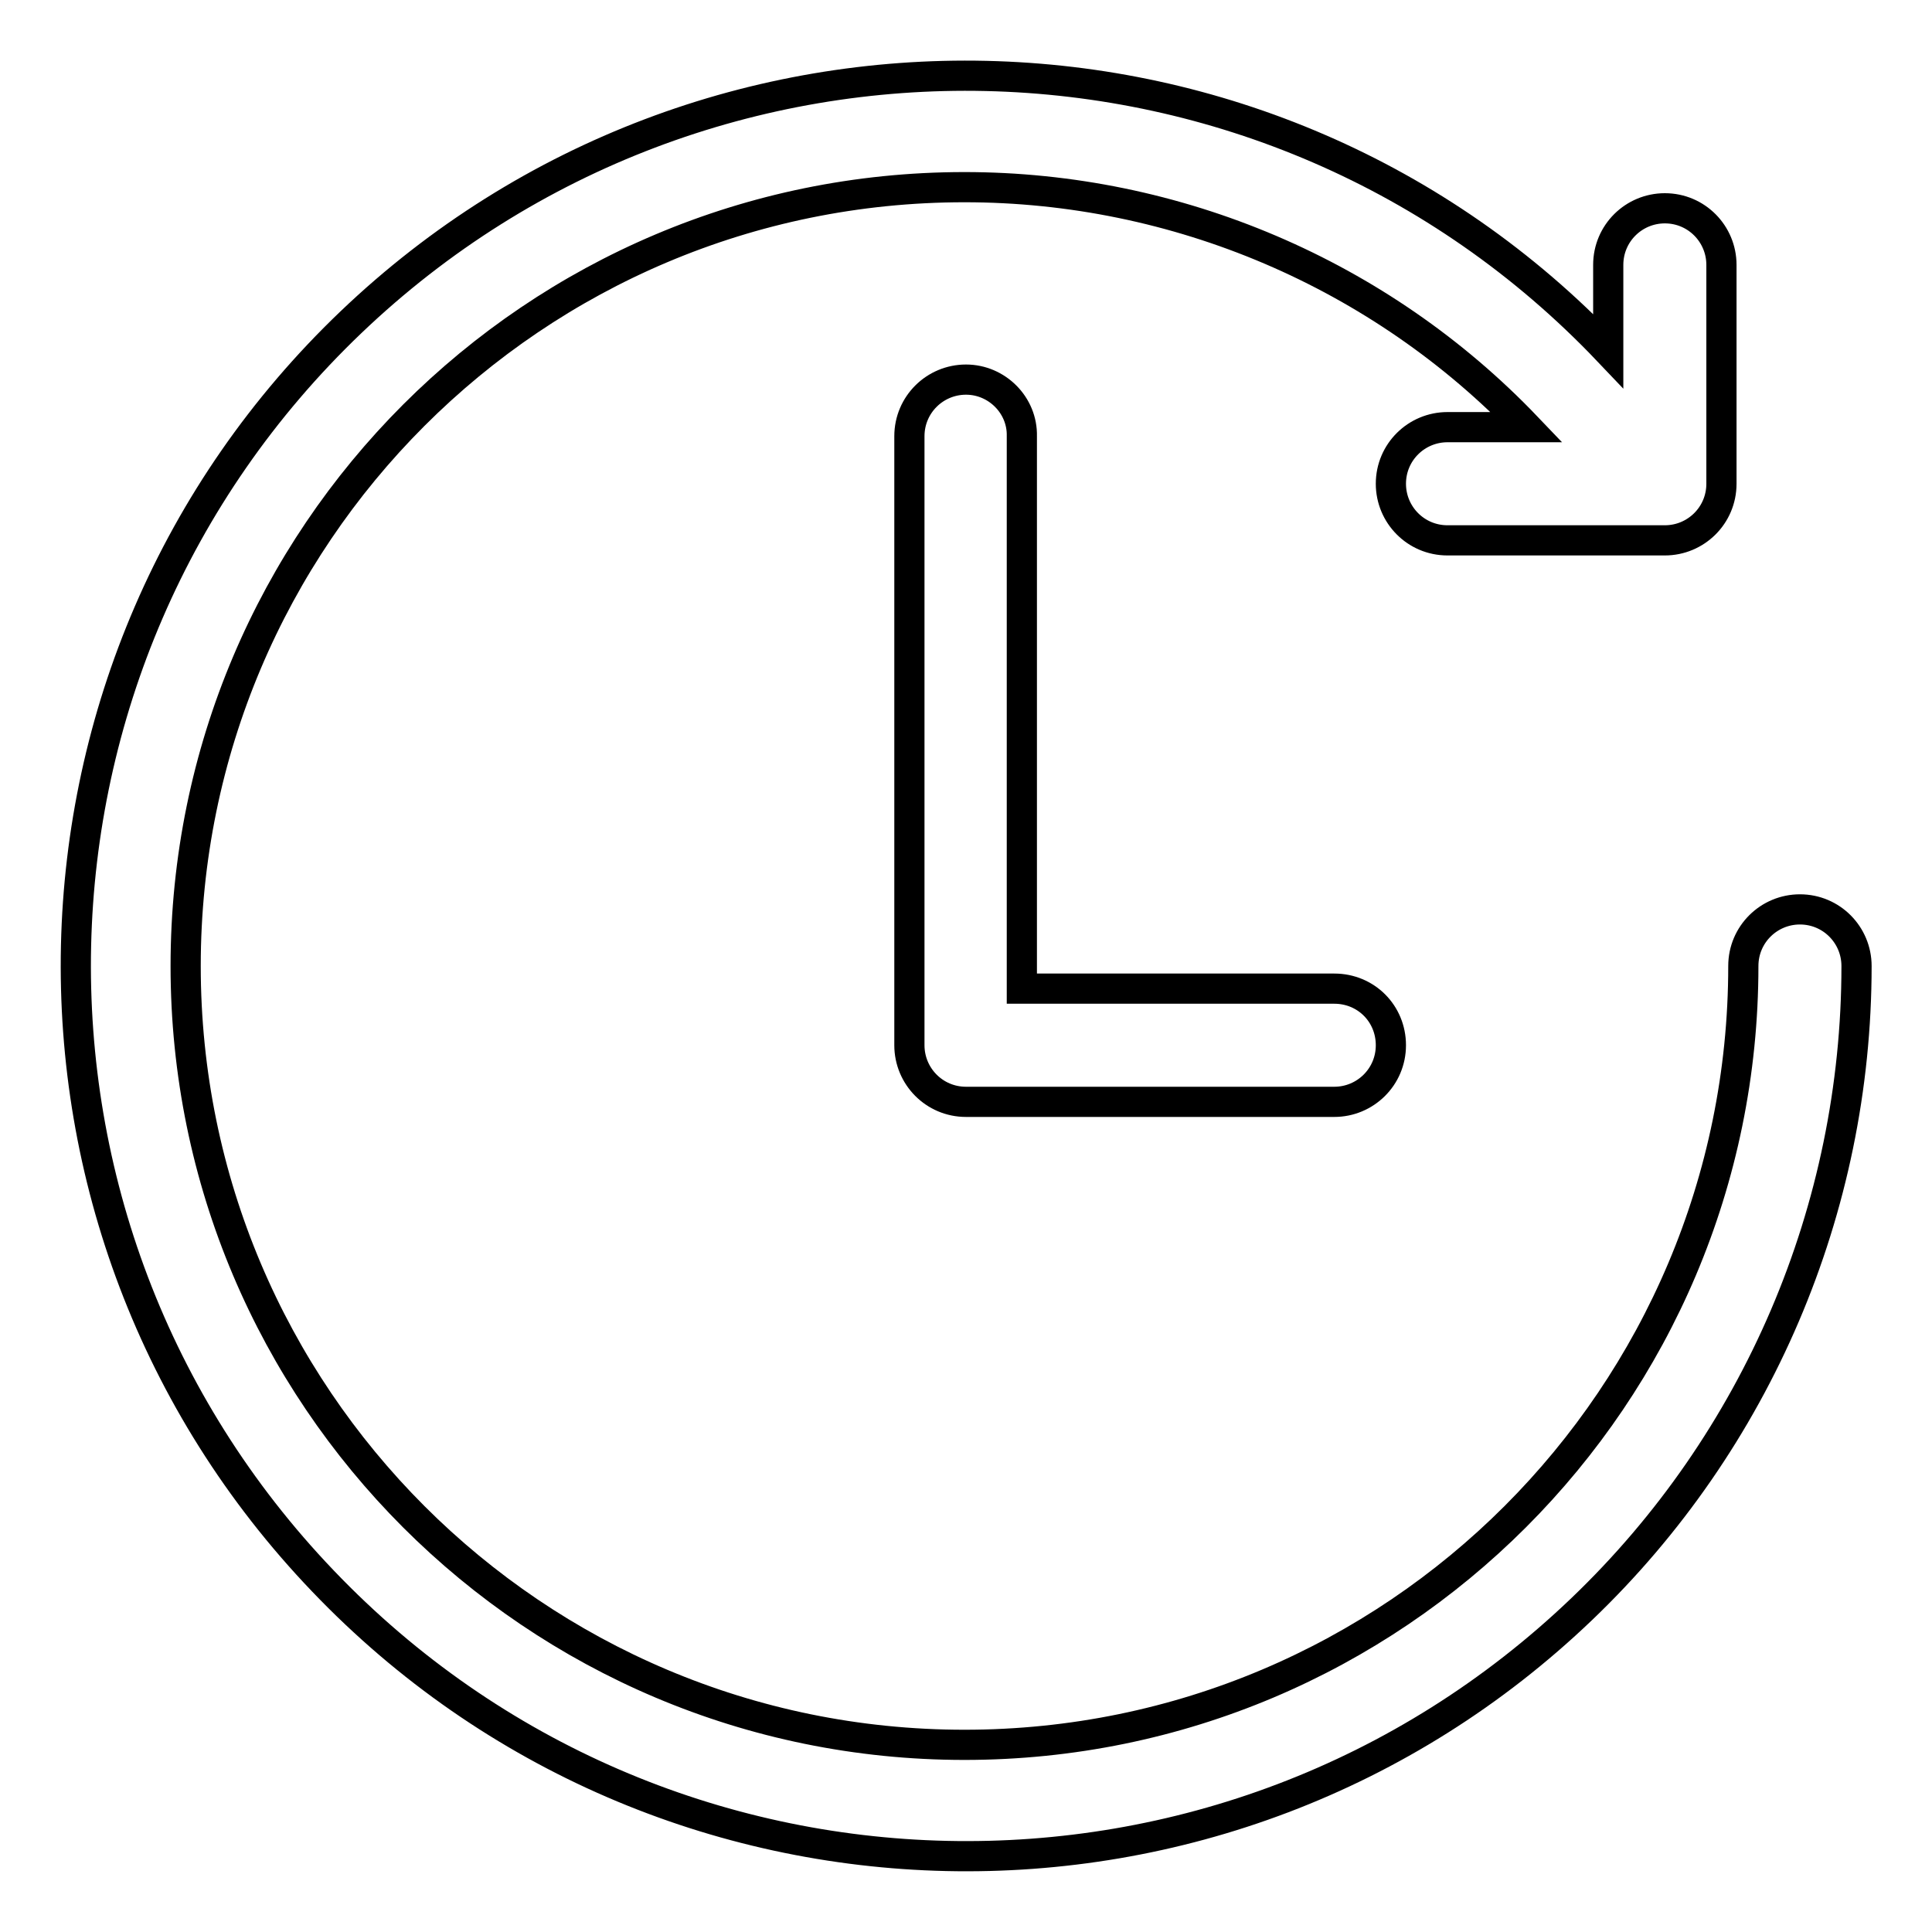 <?xml version="1.0" encoding="utf-8"?>
<!-- Svg Vector Icons : http://www.onlinewebfonts.com/icon -->
<!DOCTYPE svg PUBLIC "-//W3C//DTD SVG 1.1//EN" "http://www.w3.org/Graphics/SVG/1.1/DTD/svg11.dtd">
<svg version="1.1" xmlns="http://www.w3.org/2000/svg" xmlns:xlink="http://www.w3.org/1999/xlink" x="0px" y="0px" viewBox="0 0 256 256" enable-background="new 0 0 256 256" xml:space="preserve">
<g> <path stroke-width="4" fill-opacity="0" stroke="#000000"  d="M128,50.3c-4.1,0-7.5,3.3-7.5,7.5l0,0v80.7c0,4.1,3.3,7.5,7.5,7.5l0,0h48.8c4.1,0,7.5-3.3,7.5-7.5 s-3.3-7.5-7.5-7.5h-41.4V57.8C135.5,53.7,132.1,50.3,128,50.3L128,50.3z"/> <path stroke-width="4" fill-opacity="0" stroke="#000000"  d="M238.5,120.5c-4.1,0-7.5,3.3-7.5,7.5c0,57-46.2,103.2-103.2,103.2c-57,0-103.2-46.2-103.2-103.2 c0-57,46.2-103.2,103.2-103.2c28.1,0,55.1,11.5,74.5,31.8h-10.5c-4.1,0-7.5,3.3-7.5,7.5c0,4.1,3.3,7.5,7.5,7.5h28.8 c4.1,0,7.5-3.3,7.5-7.5v-29c0-4.1-3.3-7.5-7.5-7.5c-4.1,0-7.5,3.3-7.5,7.5v11.4C168.3-0.6,93.6-2.3,46.5,42.7 s-48.8,119.7-3.7,166.8c45,47.1,119.7,48.8,166.8,3.7C232.8,191,246,160.2,246,128C246,123.9,242.7,120.5,238.5,120.5L238.5,120.5z "/></g>
</svg>